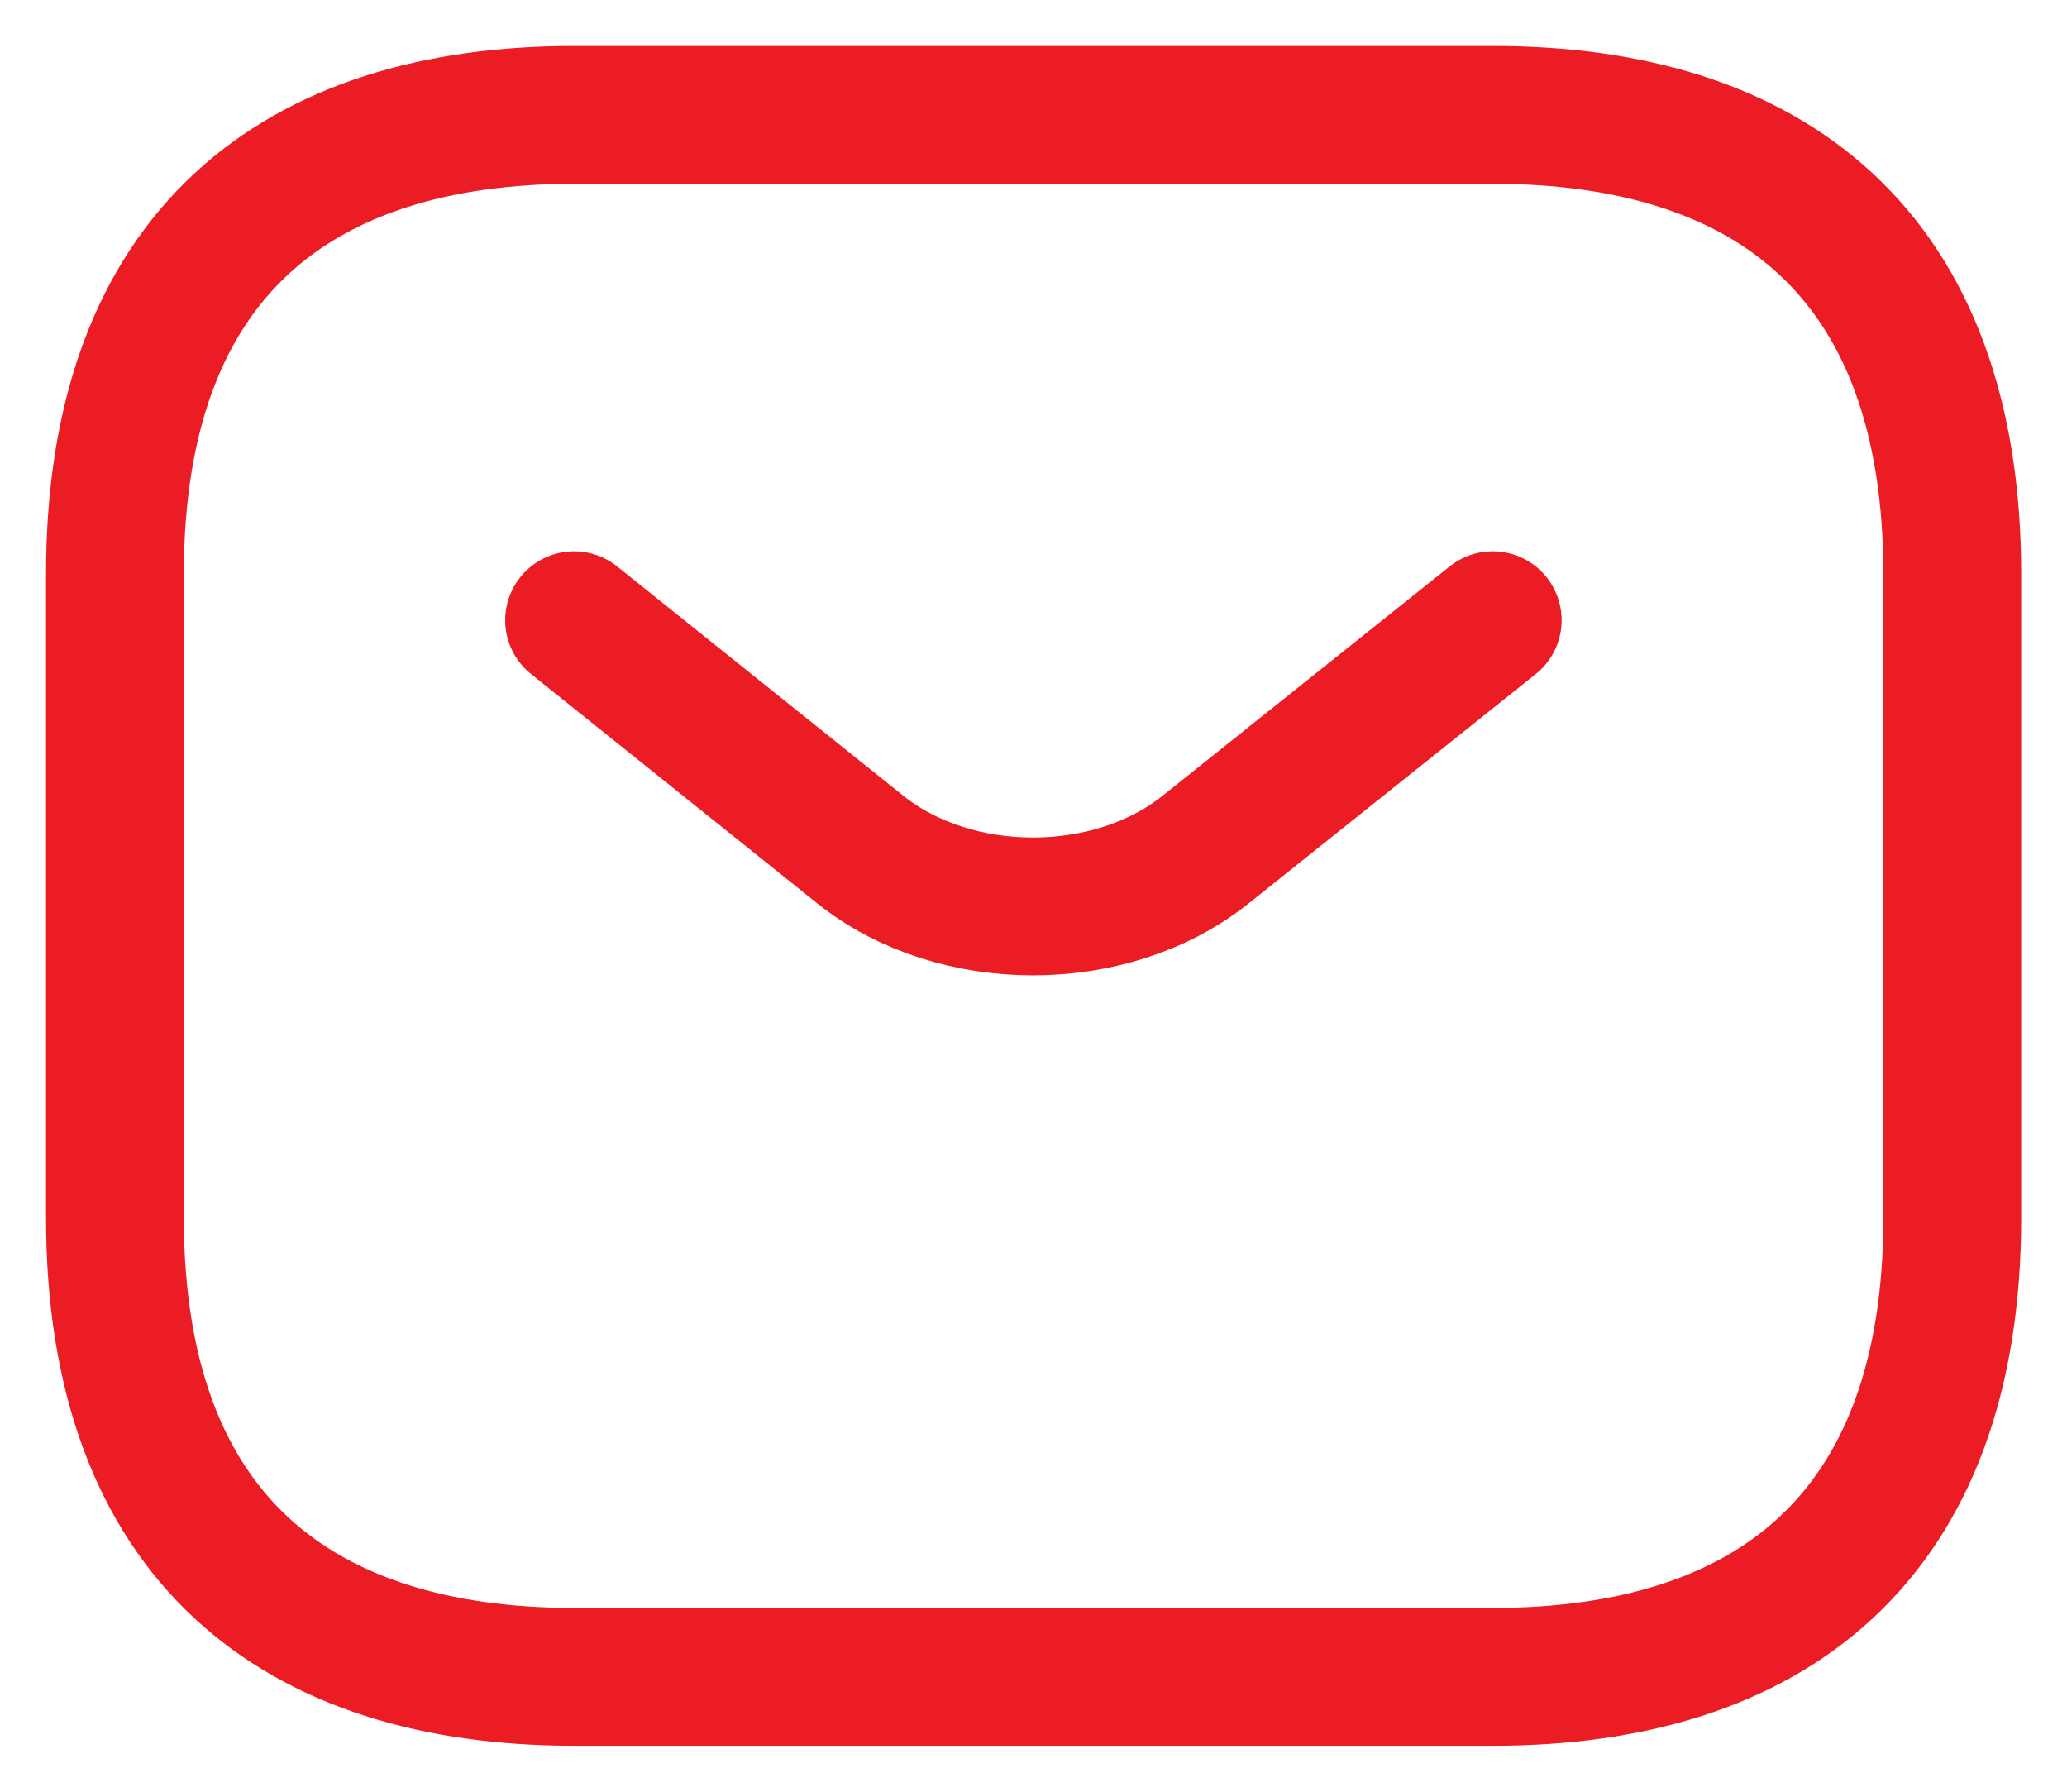 <svg width="30" height="26" viewBox="0 0 30 26" fill="none" xmlns="http://www.w3.org/2000/svg">
<path d="M21.668 24.333H8.335C4.335 24.333 1.668 22.333 1.668 17.667V8.333C1.668 3.667 4.335 1.667 8.335 1.667H21.668C25.668 1.667 28.335 3.667 28.335 8.333V17.667C28.335 22.333 25.668 24.333 21.668 24.333Z" stroke="#EC1C24" stroke-width="2" stroke-miterlimit="10" stroke-linecap="round" stroke-linejoin="round"/>
<path d="M21.665 9L17.492 12.333C16.119 13.427 13.865 13.427 12.492 12.333L8.332 9" stroke="#EC1C24" stroke-width="2" stroke-miterlimit="10" stroke-linecap="round" stroke-linejoin="round"/>
</svg>
